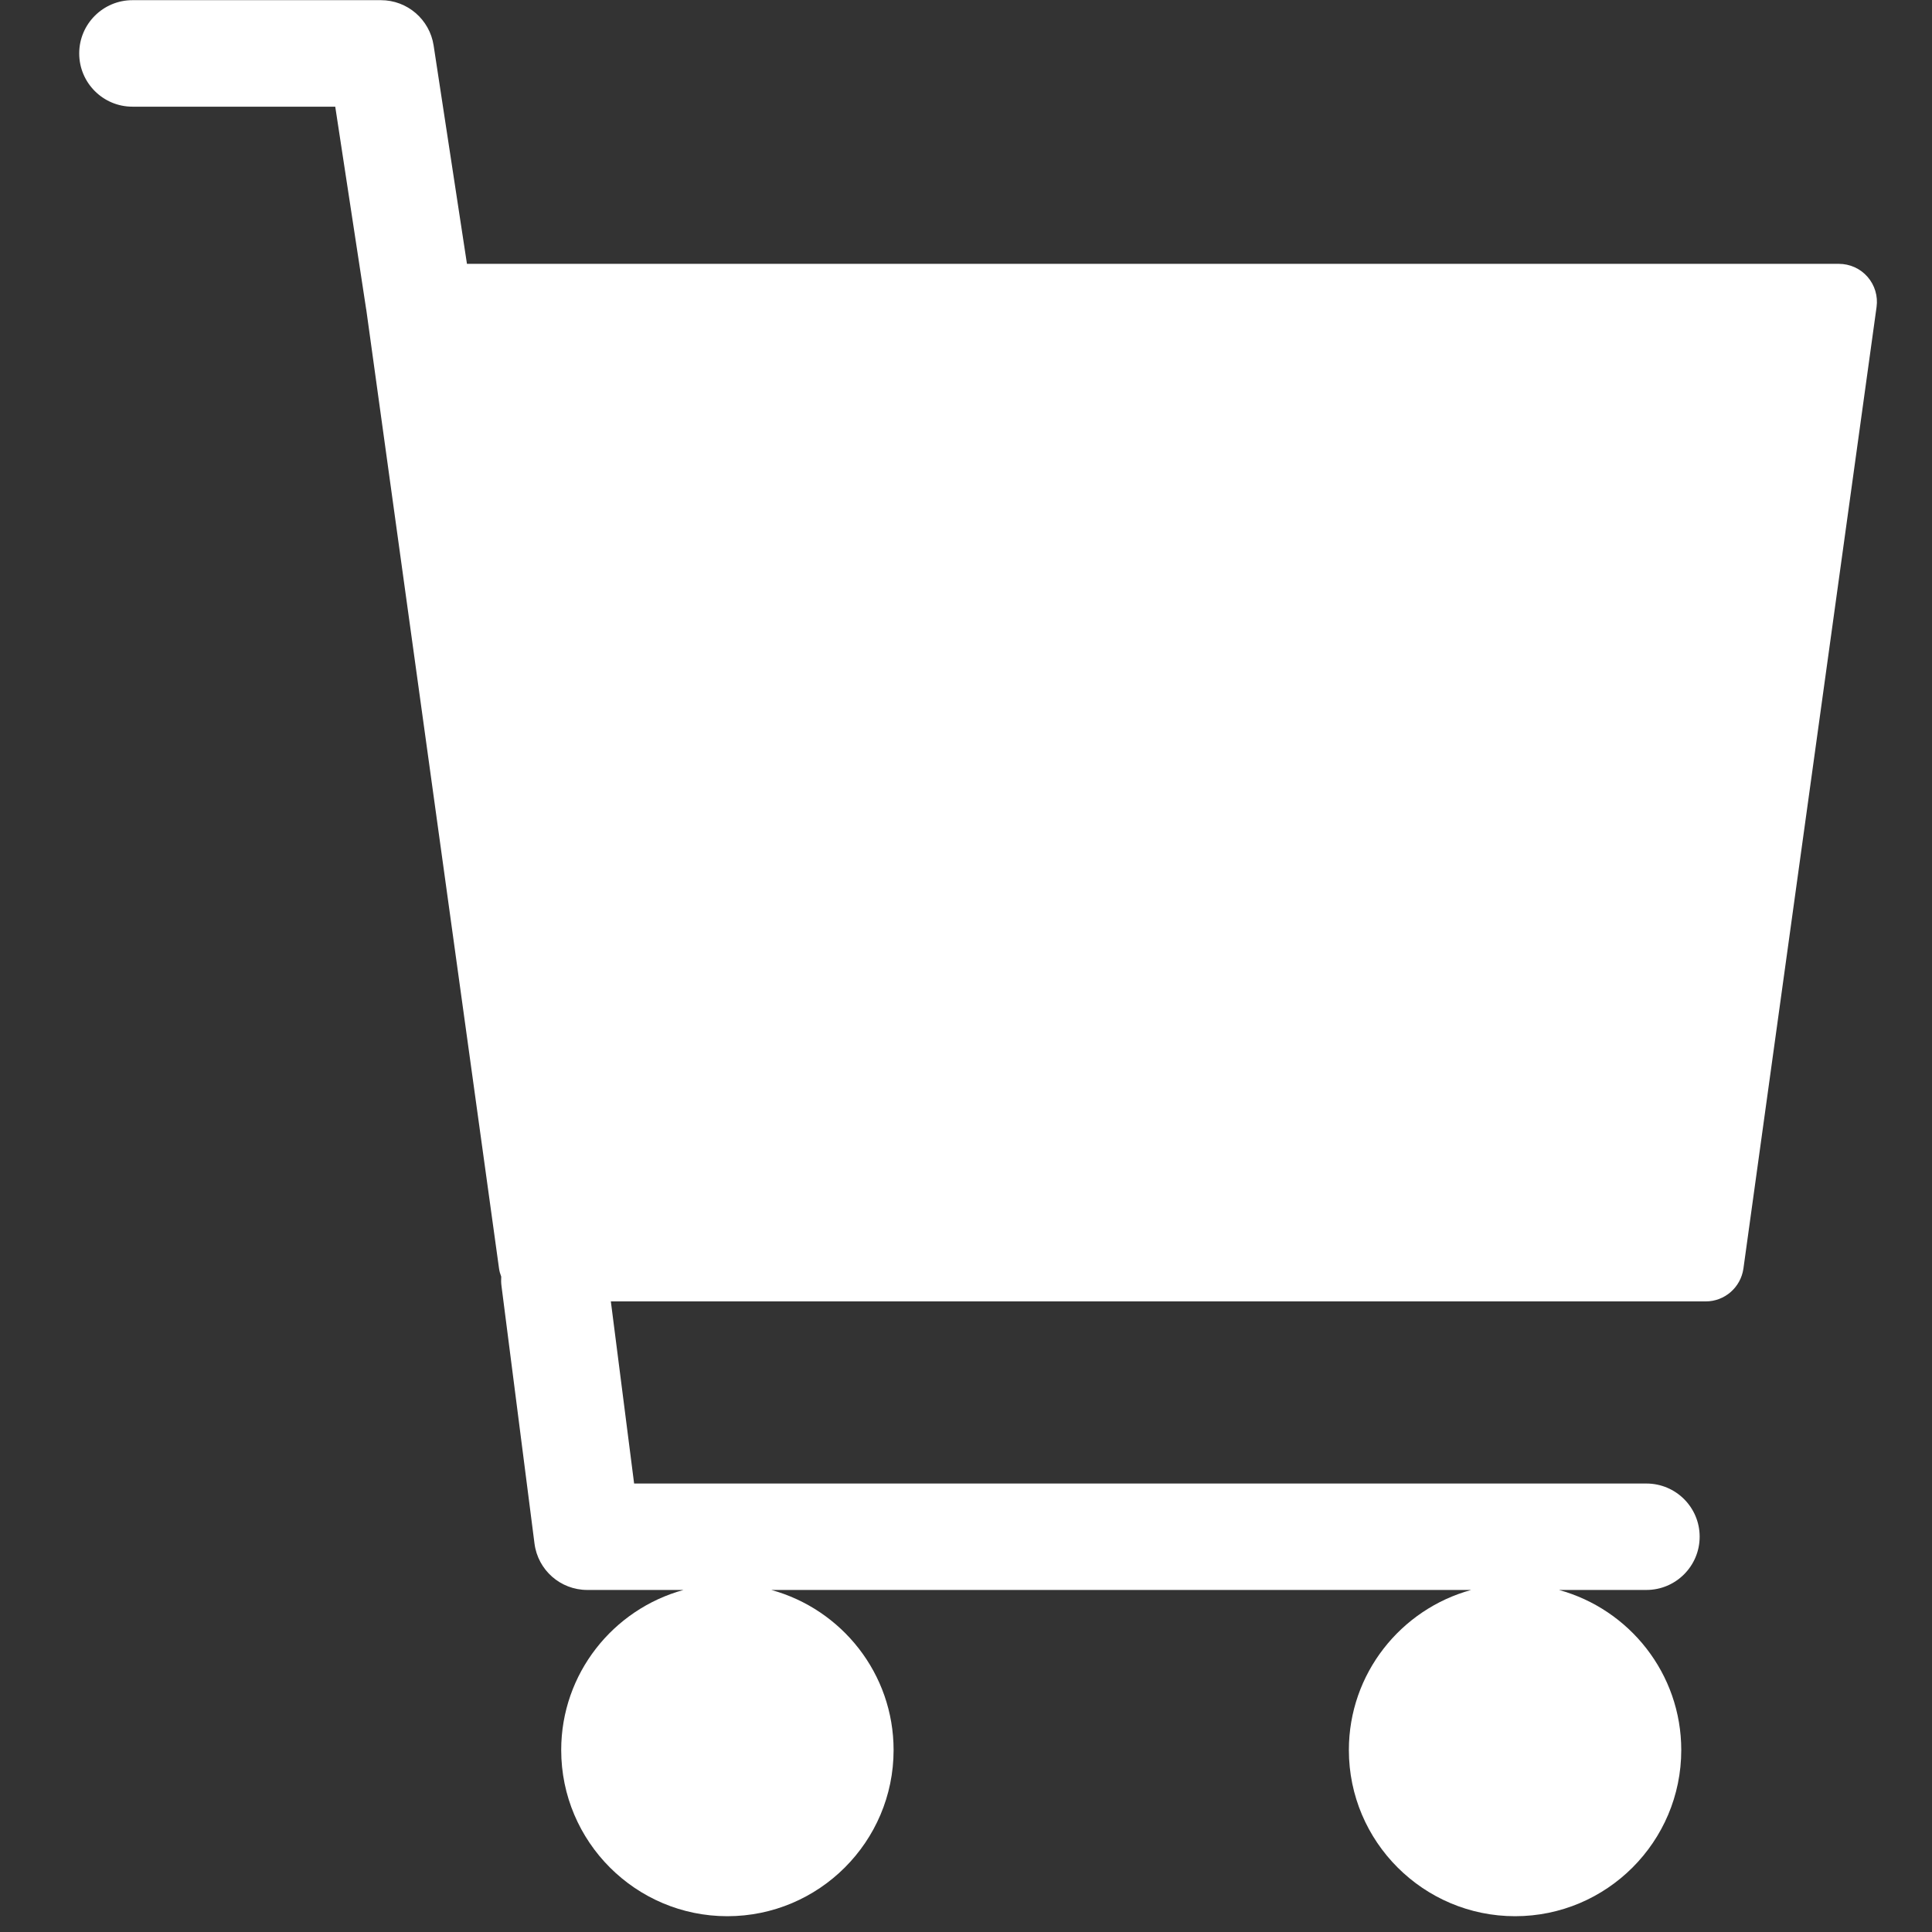 <svg 
 xmlns="http://www.w3.org/2000/svg"
 xmlns:xlink="http://www.w3.org/1999/xlink"
 width="23px" height="23px">
<rect width="100%" height="100%" fill="#333333" stroke="none"/>
<path fill-rule="evenodd"  fill="rgb(255, 255, 255)"
 d="M22.233,3.296 C22.147,3.197 22.022,3.141 21.891,3.141 L5.559,3.141 L5.162,0.540 C5.114,0.231 4.848,0.002 4.535,0.002 L1.577,0.002 C1.227,0.002 0.943,0.286 0.943,0.636 C0.943,0.986 1.227,1.270 1.577,1.270 L3.991,1.270 L4.359,3.681 C4.360,3.682 4.360,3.683 4.360,3.684 L5.941,15.102 C5.946,15.136 5.955,15.167 5.967,15.198 C5.965,15.234 5.965,15.271 5.970,15.308 L6.363,18.375 C6.403,18.691 6.672,18.928 6.991,18.928 L8.137,18.928 C7.299,19.158 6.681,19.924 6.681,20.834 C6.681,21.925 7.568,22.812 8.659,22.812 C9.750,22.812 10.638,21.925 10.638,20.834 C10.638,19.924 10.020,19.158 9.182,18.928 L17.514,18.928 C16.676,19.158 16.058,19.924 16.058,20.834 C16.058,21.925 16.946,22.812 18.037,22.812 C19.128,22.812 20.015,21.925 20.015,20.834 C20.015,19.924 19.397,19.158 18.559,18.928 L19.600,18.928 C19.950,18.928 20.234,18.644 20.234,18.294 C20.234,17.944 19.950,17.661 19.600,17.661 L7.549,17.661 L7.272,15.493 L20.306,15.493 C20.532,15.493 20.723,15.326 20.755,15.102 L22.340,3.655 C22.358,3.526 22.319,3.395 22.233,3.296 Z"/>
</svg>